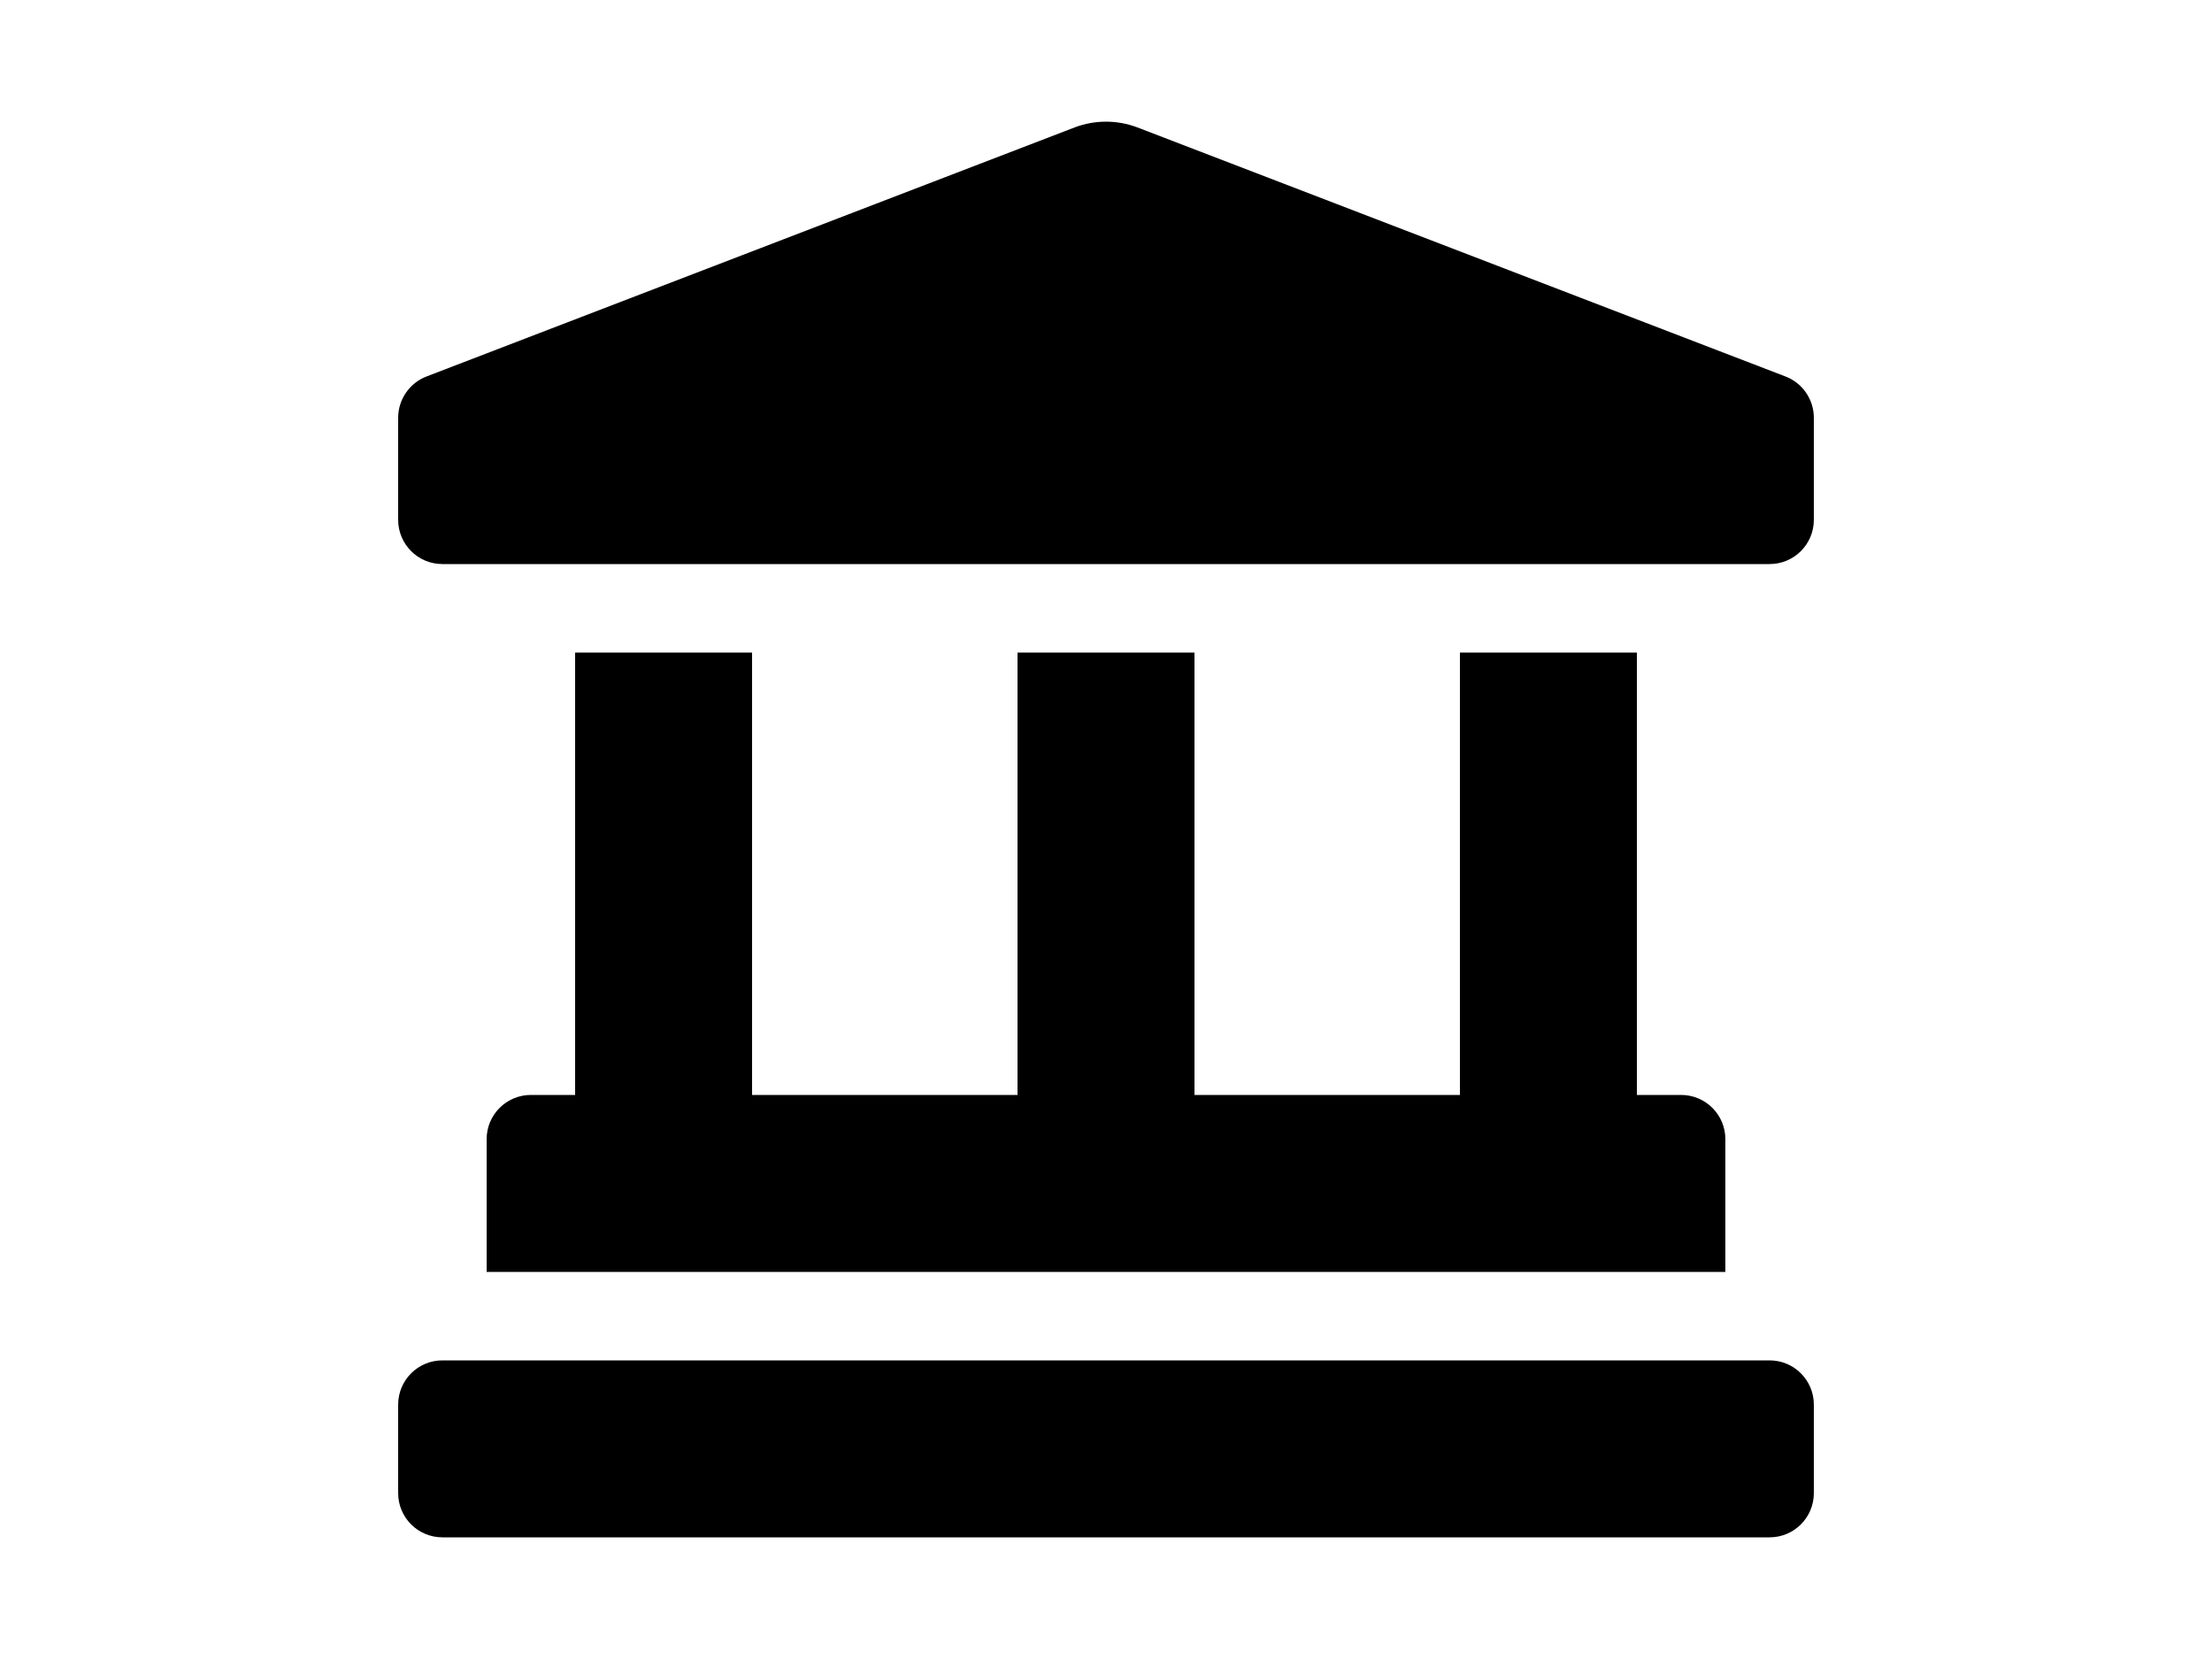 <?xml version="1.0" encoding="UTF-8" standalone="no"?>
<!DOCTYPE svg PUBLIC "-//W3C//DTD SVG 1.1//EN" "http://www.w3.org/Graphics/SVG/1.1/DTD/svg11.dtd">
<svg width="100%" height="100%" viewBox="0 0 800 600" version="1.1" xmlns="http://www.w3.org/2000/svg" xmlns:xlink="http://www.w3.org/1999/xlink" xml:space="preserve" xmlns:serif="http://www.serif.com/" style="fill-rule:evenodd;clip-rule:evenodd;stroke-linejoin:round;stroke-miterlimit:2;">
    <g transform="matrix(1,0,0,1,144,44)">
        <path d="M501.62,92.11L267.24,2.04C259.999,-0.679 252.011,-0.679 244.77,2.04L10.38,92.11C4.151,94.447 0,100.437 0,107.09L0,144C0,152.84 7.16,160 16,160L496,160C504.84,160 512,152.84 512,144L512,107.09C512,100.42 507.86,94.45 501.62,92.11ZM64,192L64,352L48,352C39.16,352 32,359.16 32,368L32,416L480,416L480,368C480,359.16 472.84,352 464,352L448,352L448,192L384,192L384,352L288,352L288,192L224,192L224,352L128,352L128,192L64,192ZM496,448L16,448C7.16,448 0,455.16 0,464L0,496C0,504.84 7.16,512 16,512L496,512C504.84,512 512,504.84 512,496L512,464C512,455.16 504.84,448 496,448Z" style="fill-rule:nonzero;"/>
    </g>
</svg>
